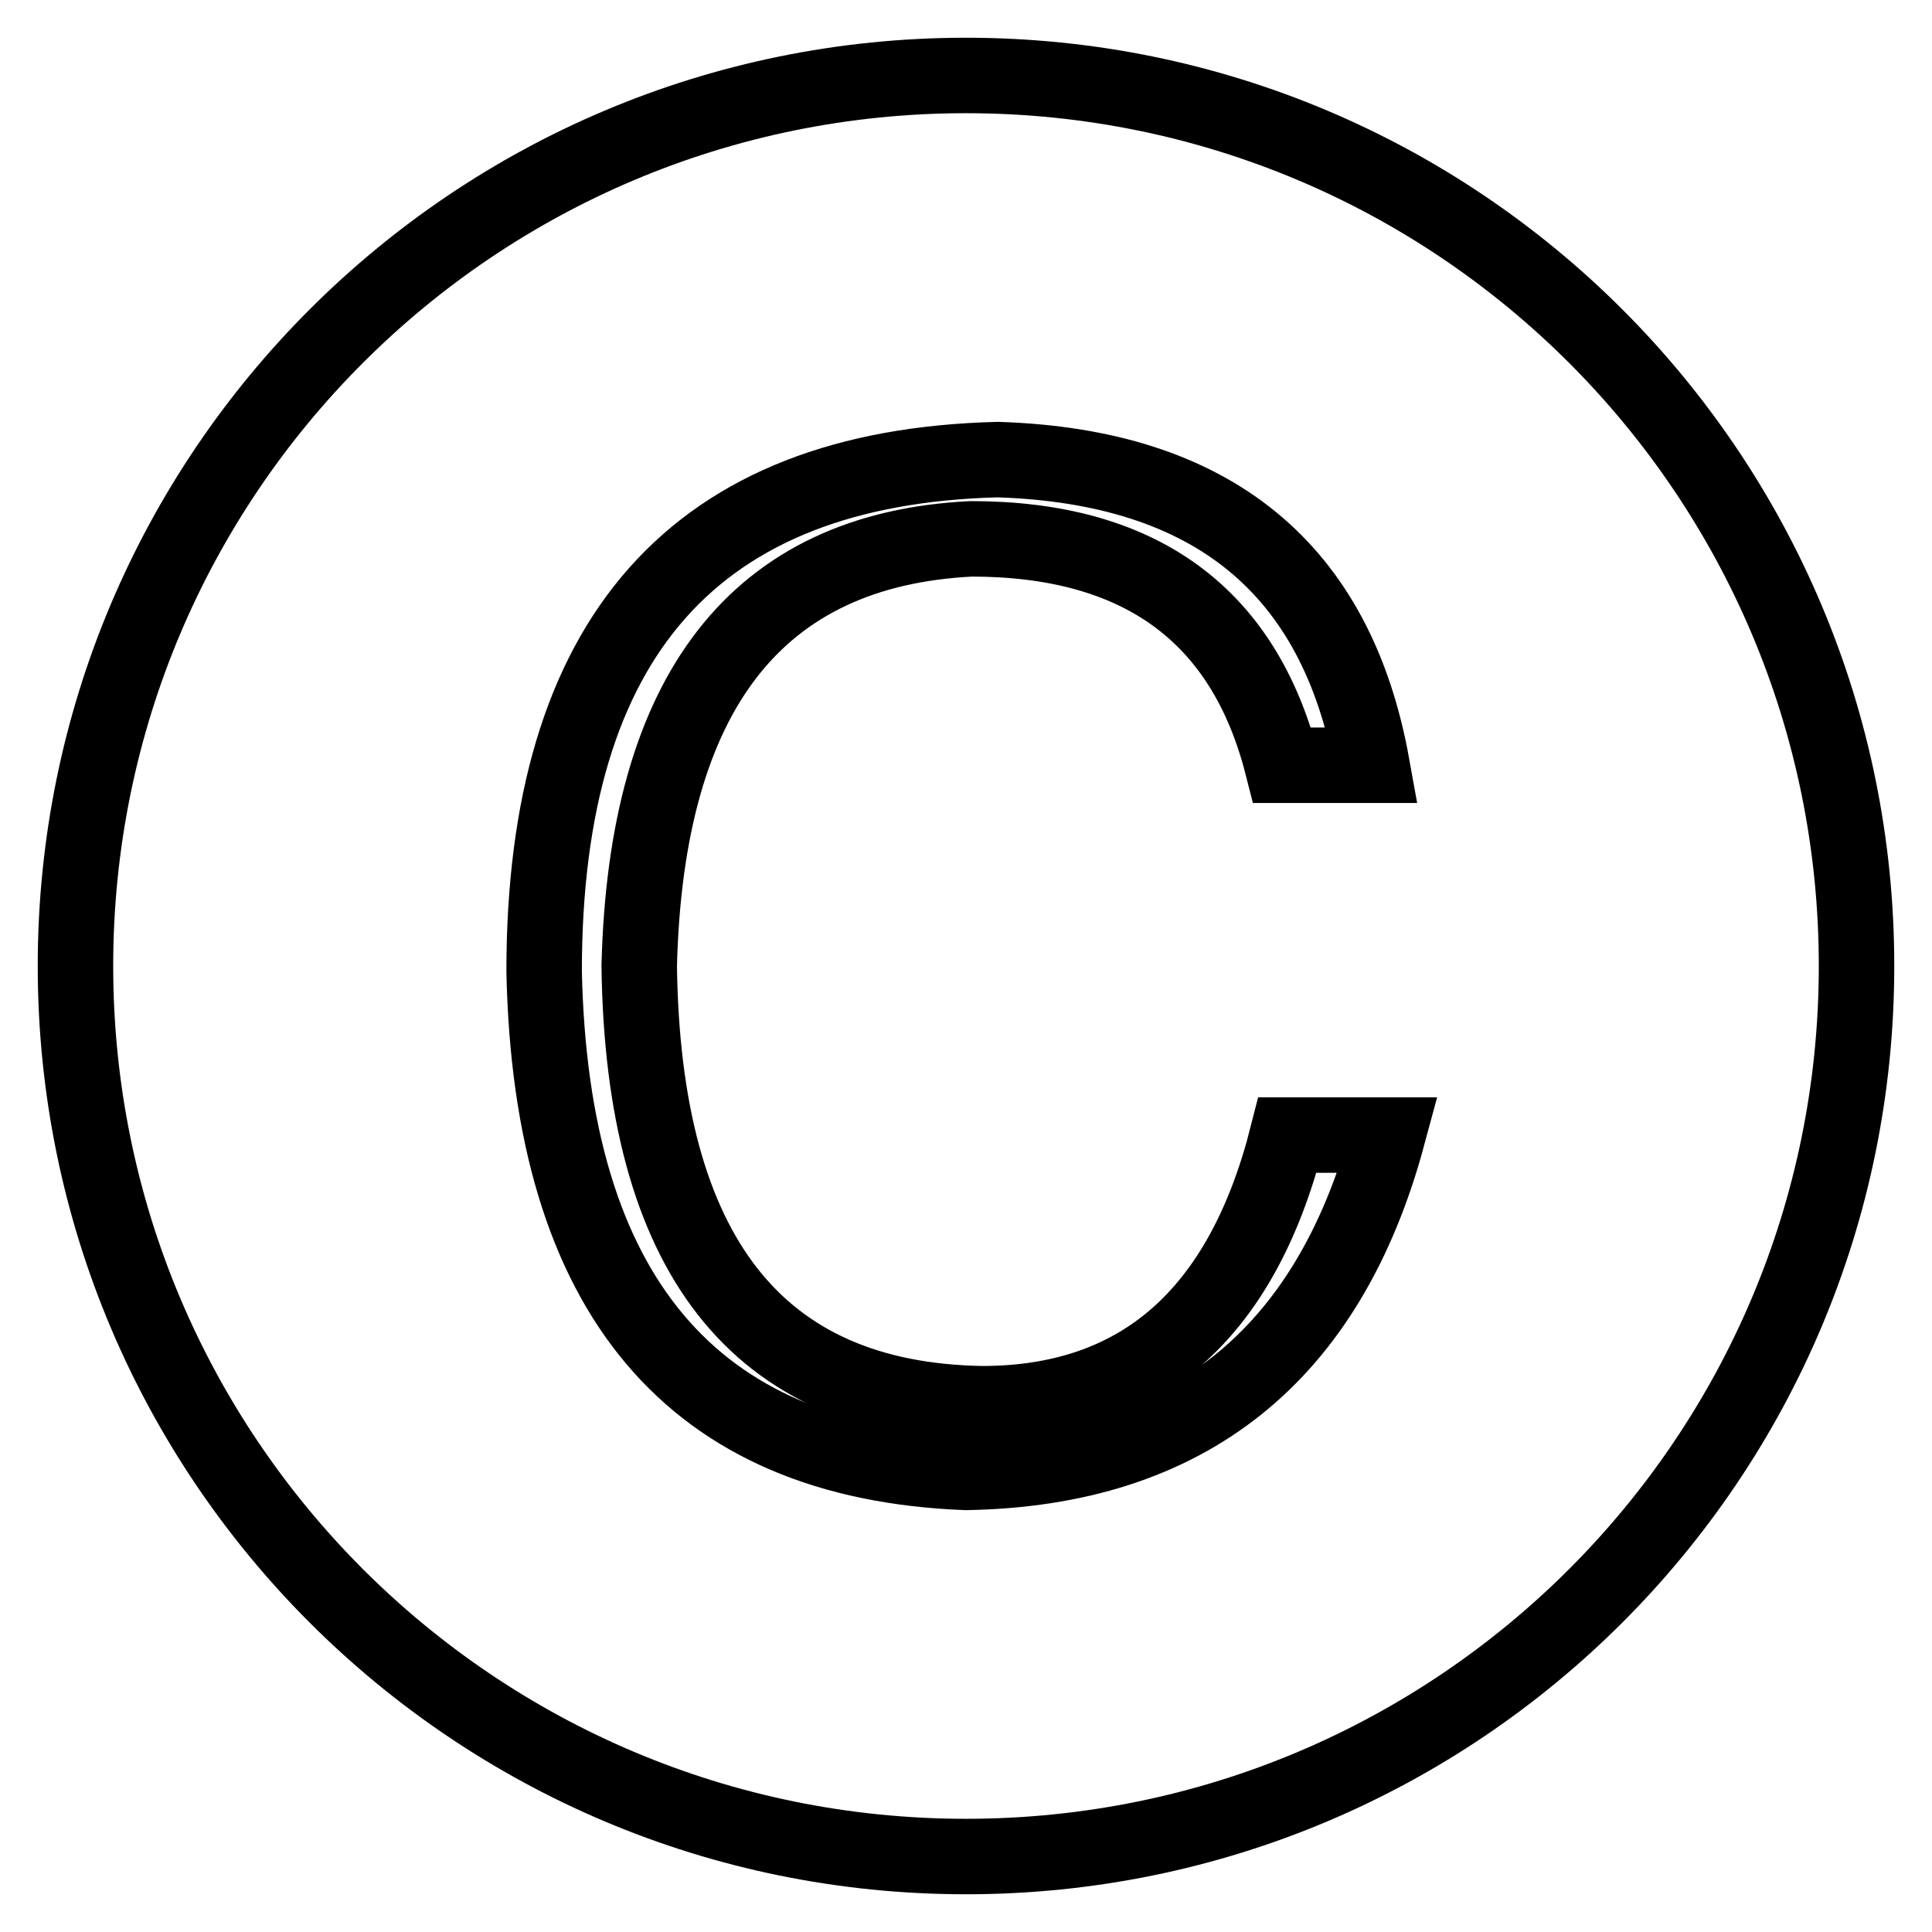 <?xml version="1.0" encoding="utf-8"?>
<!-- Svg Vector Icons : http://www.onlinewebfonts.com/icon -->
<!DOCTYPE svg PUBLIC "-//W3C//DTD SVG 1.1//EN" "http://www.w3.org/Graphics/SVG/1.1/DTD/svg11.dtd">
<svg version="1.1" xmlns="http://www.w3.org/2000/svg" xmlns:xlink="http://www.w3.org/1999/xlink" x="0px" y="0px" viewBox="0 0 256 256" enable-background="new 0 0 256 256" xml:space="preserve">
<g> <path stroke-width="10" fill-opacity="0" stroke="#000000"  d="M128,10C62.8,10,10,62.8,10,128s52.8,118,118,118s118-52.8,118-118S193.2,10,128,10z M128,195.1 c-36.3-1.4-55-23.5-55.9-66.4c0-44.3,20-66.8,60.1-67.8c28.4,0.9,44.9,14.4,49.6,40.5h-11.9c-5.1-20-18.9-30-41.2-30 c-28.4,1.4-43.1,20.3-44,56.6c0.5,38.2,15.6,57.5,45.4,58c21,0,34.5-11.9,40.5-35.6h13.3C176,179.7,157.3,194.6,128,195.1z"/></g>
</svg>